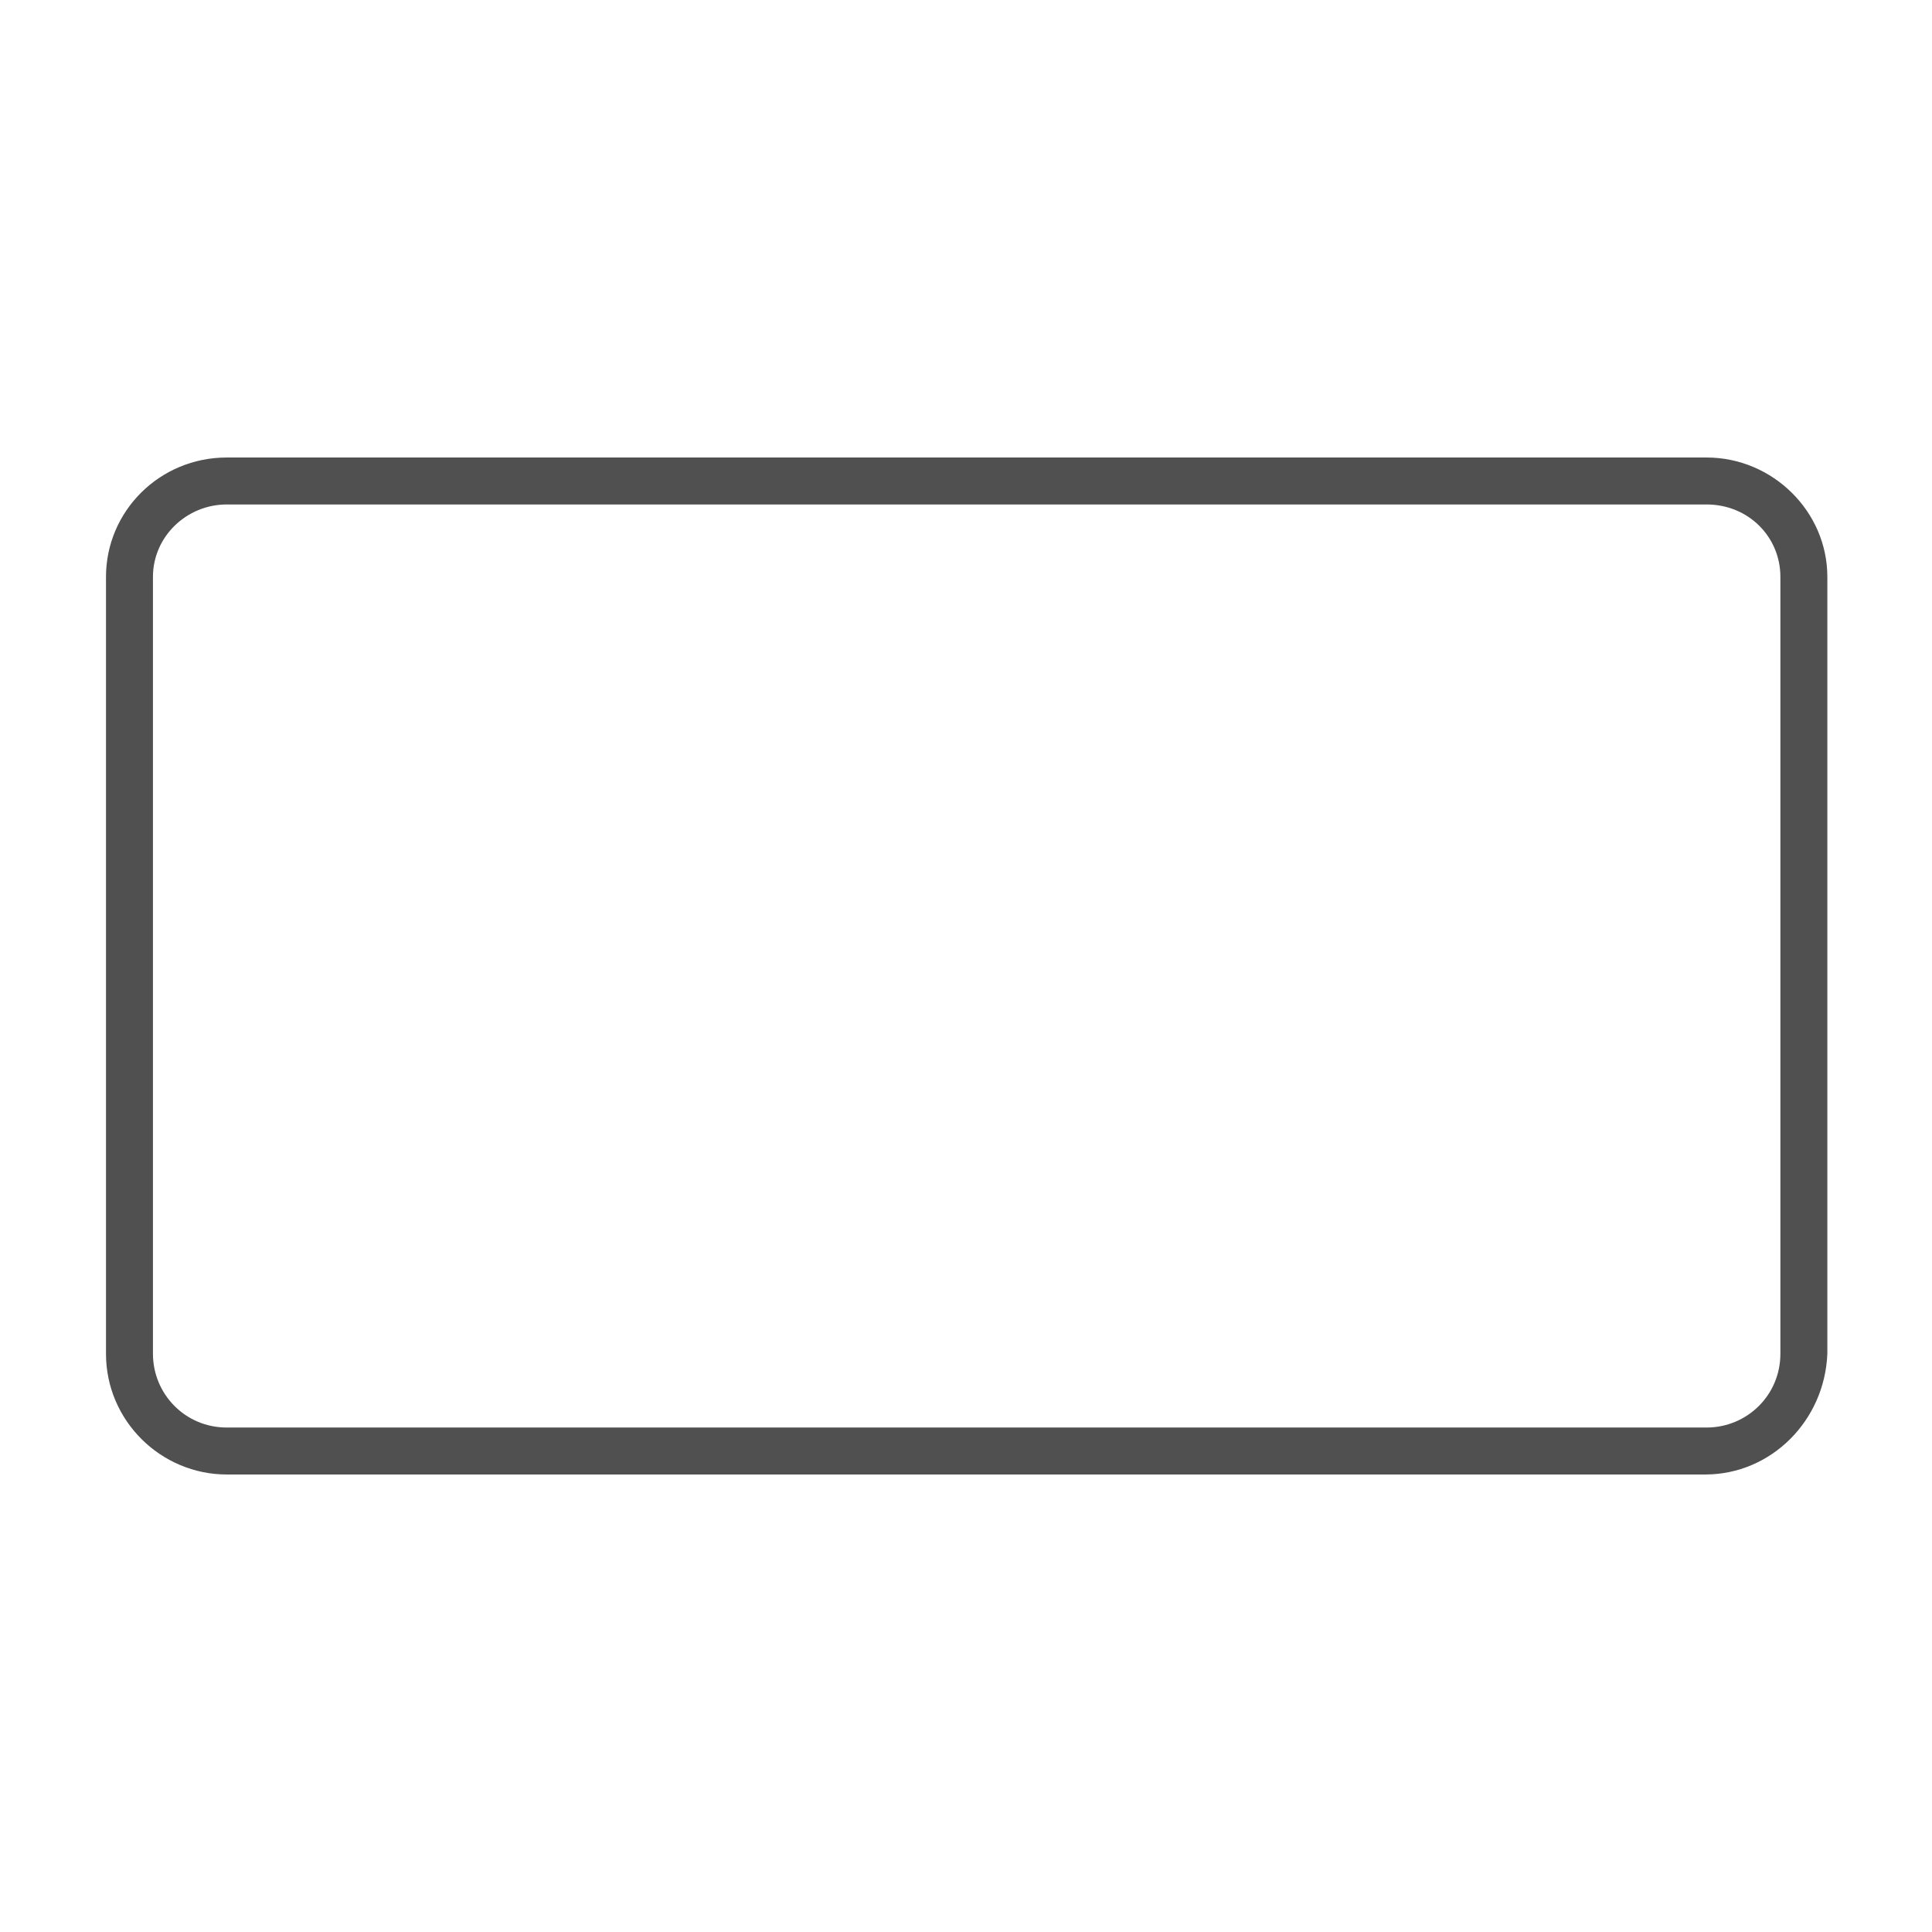 <?xml version="1.0" encoding="utf-8"?>
<!-- Generator: Adobe Illustrator 24.0.3, SVG Export Plug-In . SVG Version: 6.00 Build 0)  -->
<svg version="1.1" id="layer_3" xmlns="http://www.w3.org/2000/svg" xmlns:xlink="http://www.w3.org/1999/xlink" x="0px" y="0px"
	 viewBox="0 0 144 144" style="enable-background:new 0 0 144 144;" xml:space="preserve">
<style type="text/css">
	.st0{fill:#505050;}
</style>
<path class="st0" d="M127.1,109.9H16.9c-4.9,0-9-4-9-9V43c0-4.9,4-8.9,9-8.9h110.3c4.9,0,9,4,9,8.9v57.9
	C136,105.9,132,109.9,127.1,109.9z M16.9,37.6c-3,0-5.5,2.4-5.5,5.4v57.9c0,3,2.4,5.5,5.5,5.5h110.3c3,0,5.5-2.4,5.5-5.5V43
	c0-3-2.4-5.4-5.5-5.4H16.9z"/>
</svg>

